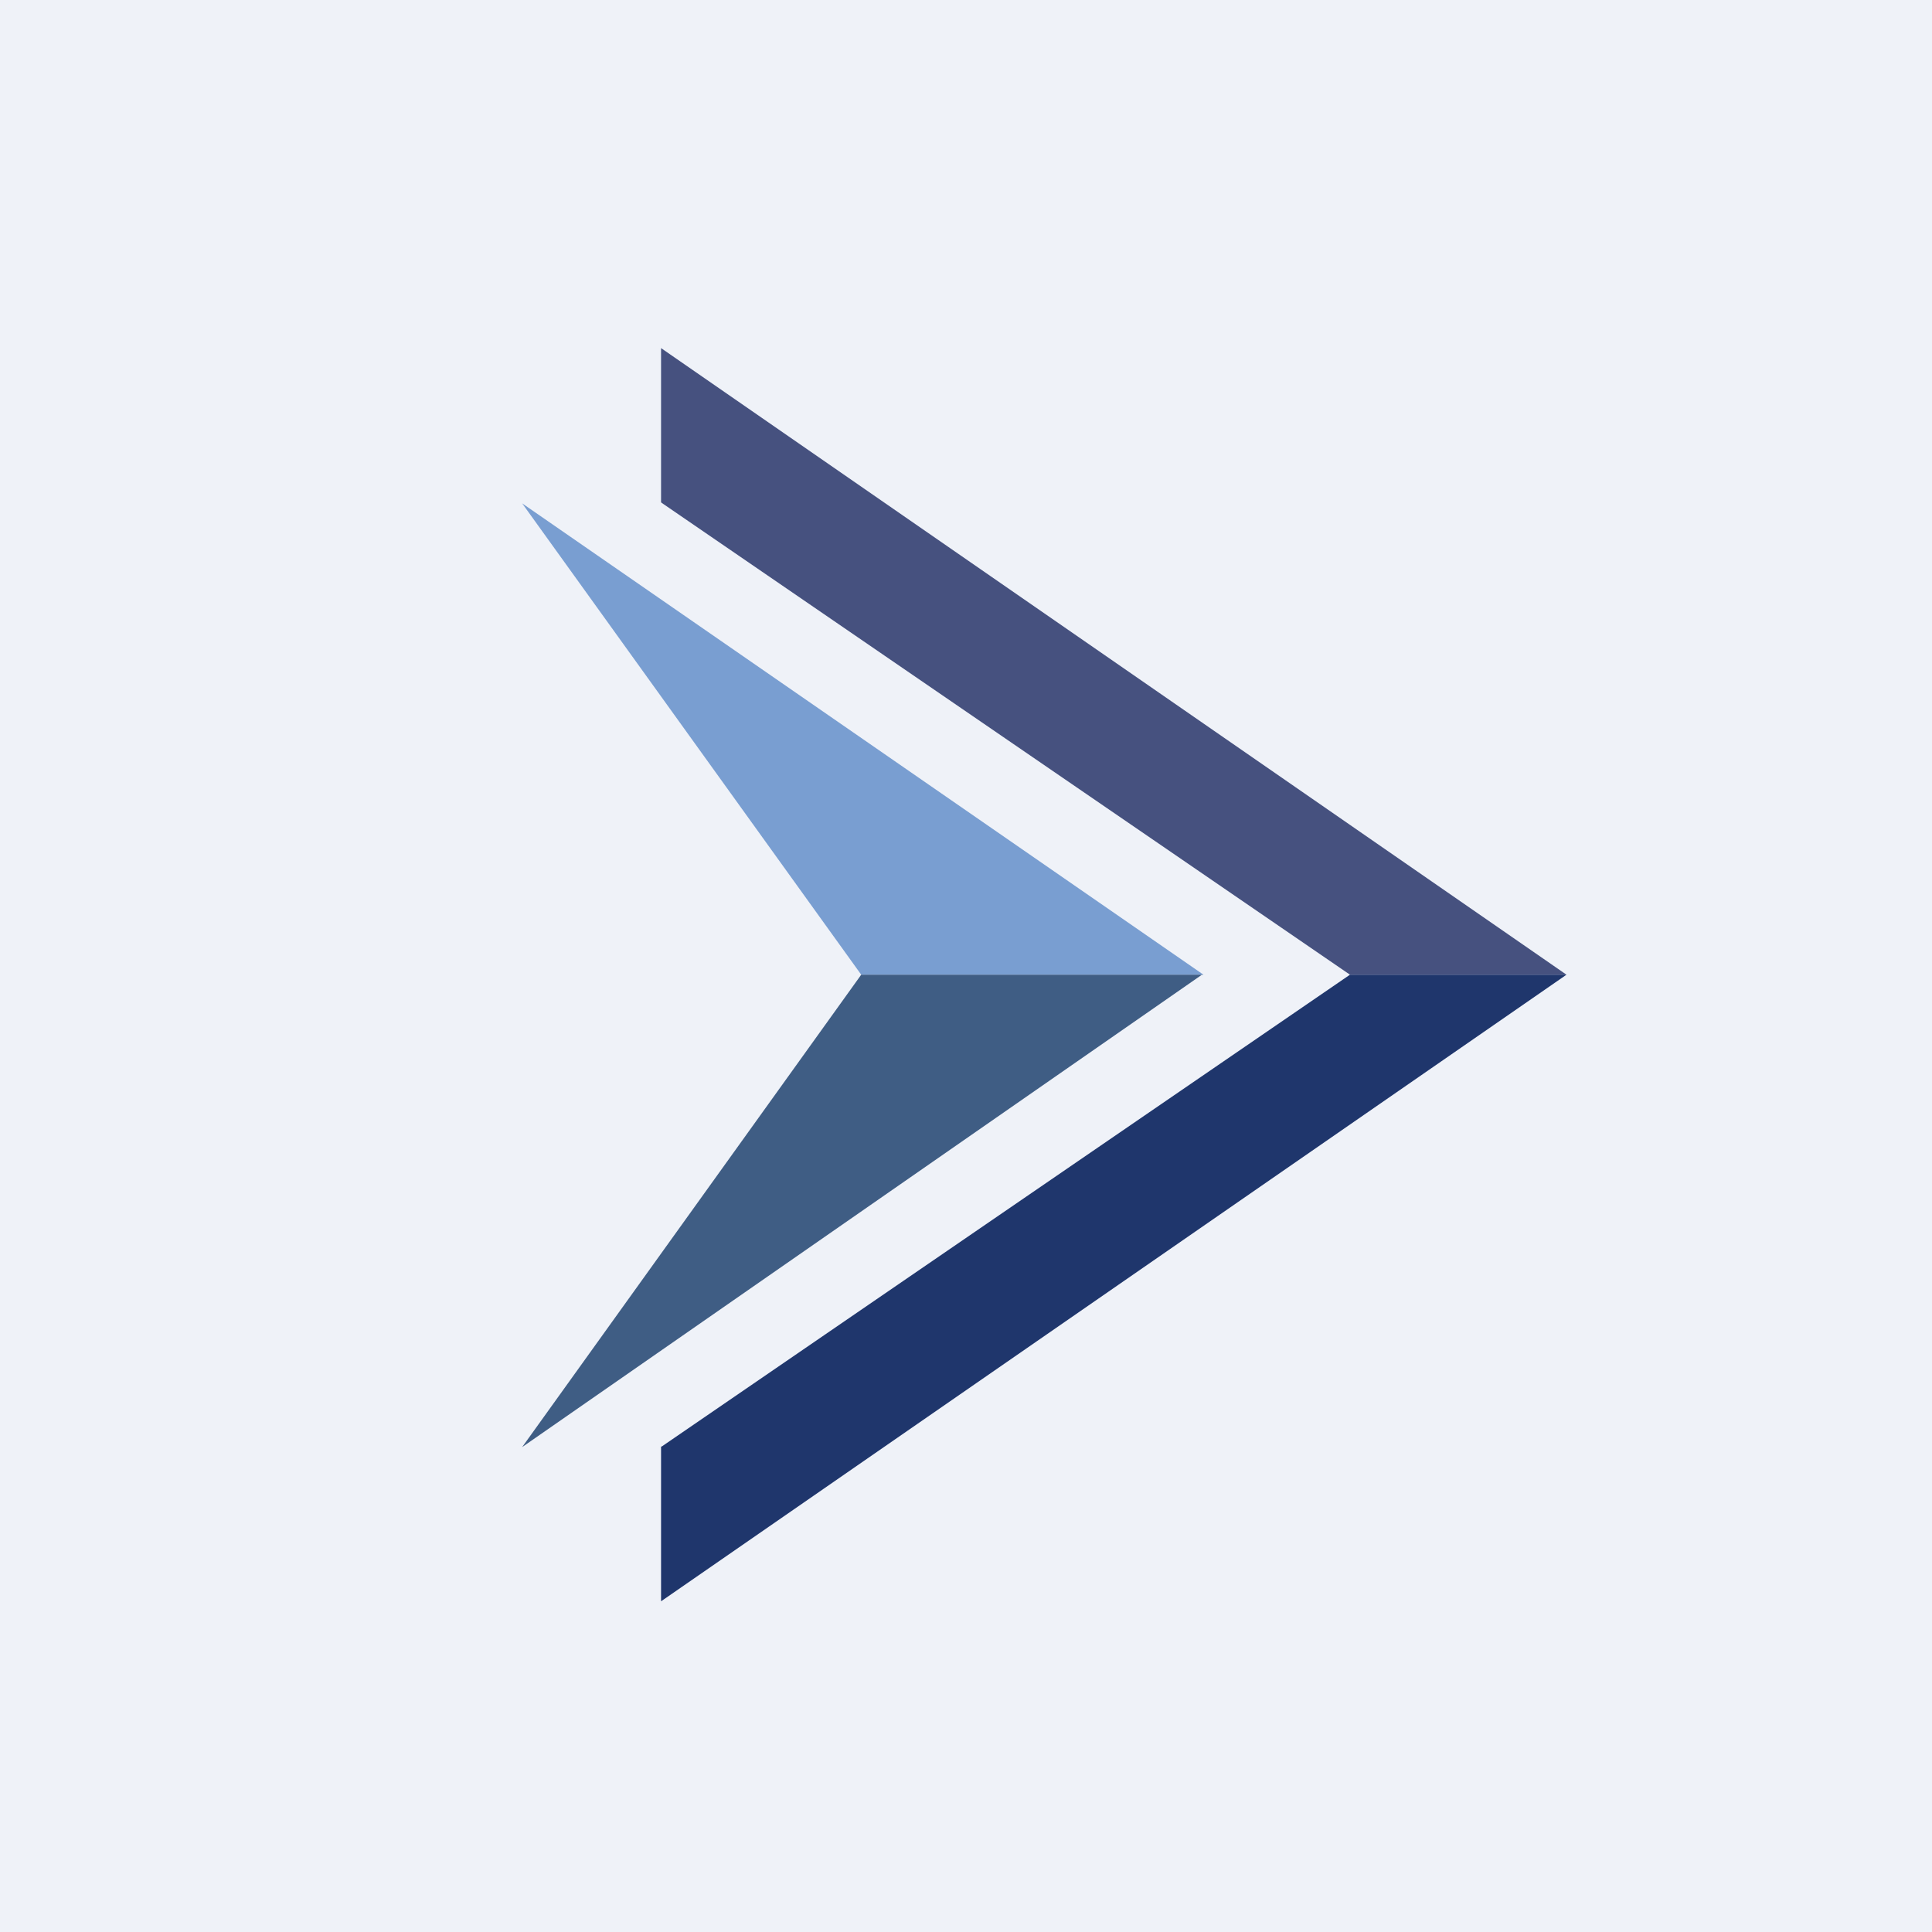 <?xml version="1.0" encoding="UTF-8"?>
<!-- generated by Finnhub -->
<svg viewBox="0 0 55.5 55.5" xmlns="http://www.w3.org/2000/svg">
<path d="M 0,0 H 55.5 V 55.5 H 0 Z" fill="rgb(239, 242, 248)"/>
<path d="M 18.99,14.425 V 10 L 45,28 H 38.78 L 19,14.44 Z" fill="rgb(70, 81, 127)"/>
<path d="M 18.99,41.545 V 46 L 45,28 H 38.78 L 19,41.56 Z" fill="rgb(31, 54, 108)"/>
<path d="M 34.55,27.985 L 15,14.46 L 24.74,28 H 34.56 Z" fill="rgb(121, 158, 209)"/>
<path d="M 34.55,27.985 L 15,41.57 L 24.74,28 H 34.56 Z" fill="rgb(63, 93, 132)"/>
</svg>
